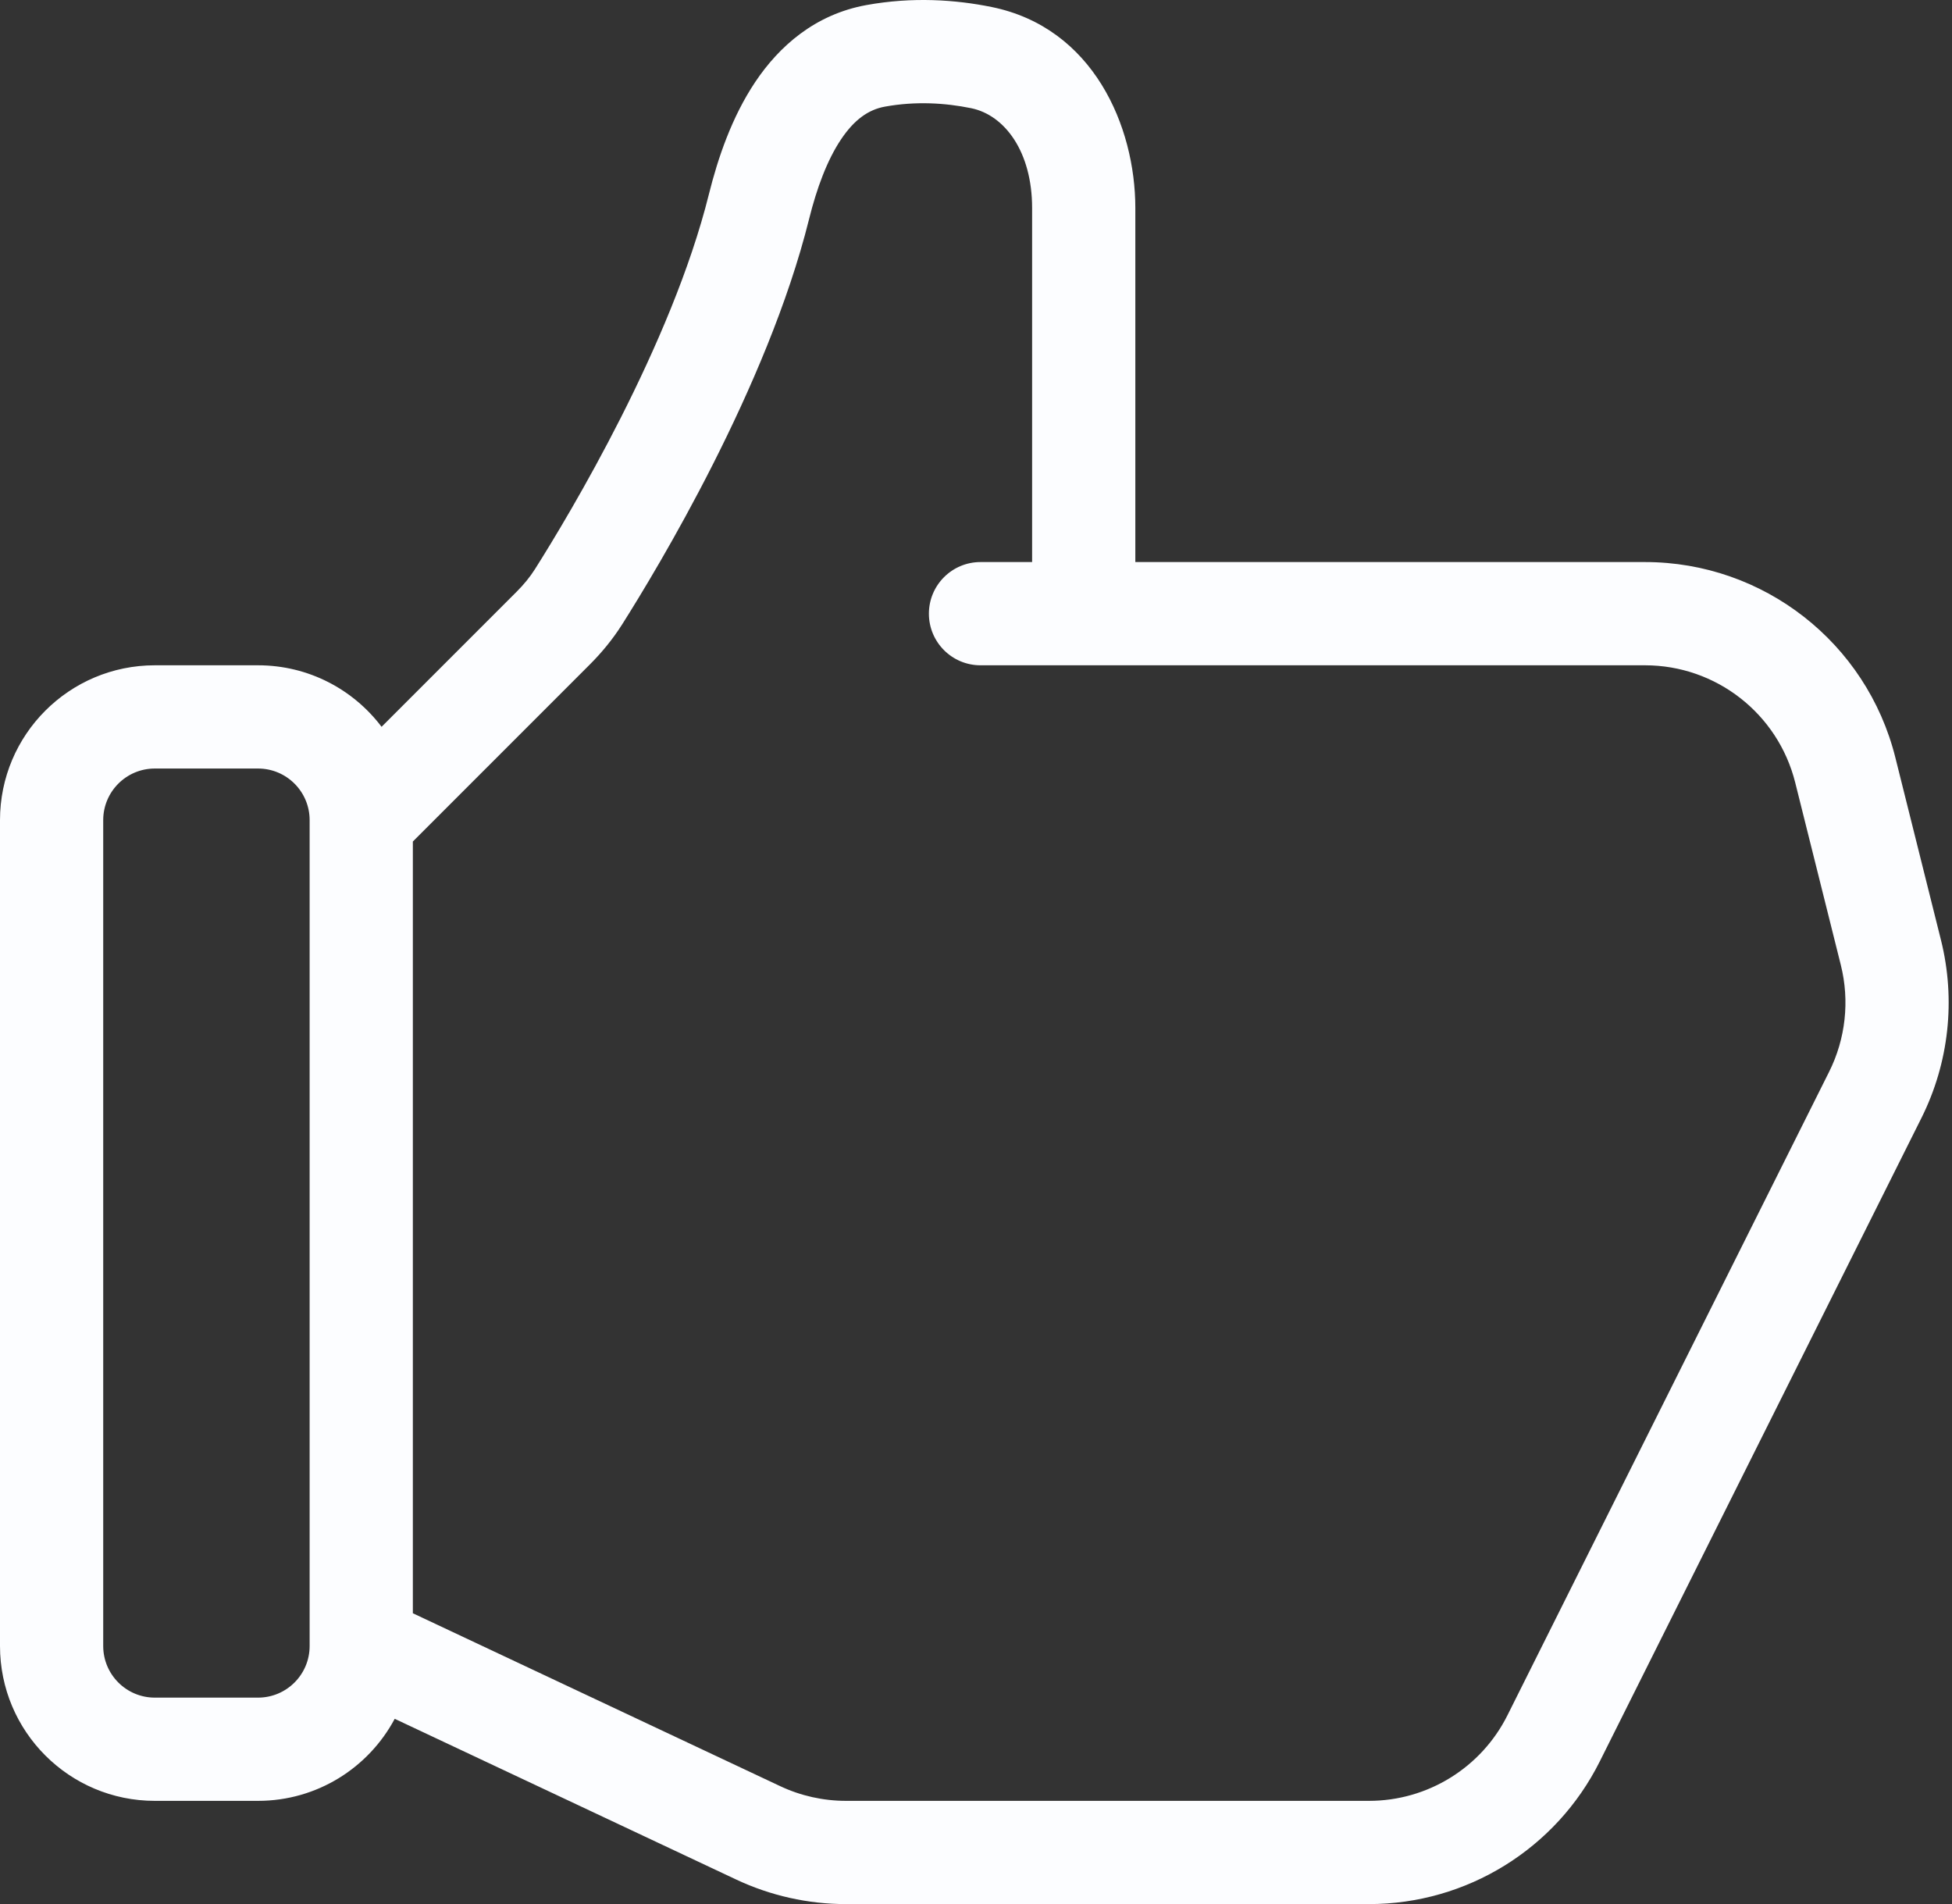 <?xml version="1.0" encoding="UTF-8"?> <svg xmlns="http://www.w3.org/2000/svg" width="202" height="197" viewBox="0 0 202 197" fill="none"><rect x="0" y="0" width="202" height="197" fill="#333333" stroke="none"/> <path fill-rule="evenodd" clip-rule="evenodd" d="M100.49 11.192C97.802 10.646 94.757 10.454 91.566 11.034C89.876 11.341 88.405 12.37 87.027 14.43C85.596 16.568 84.521 19.471 83.725 22.67C79.397 40.071 67.964 58.938 64.391 64.587C63.401 66.152 62.26 67.528 61.024 68.763L42.723 87.064V166.909L80.729 184.794C82.863 185.799 85.192 186.319 87.55 186.319L141.668 186.319C147.736 186.319 153.284 182.891 155.998 177.463L189.282 110.894C190.993 107.473 191.423 103.554 190.495 99.843L185.776 80.967C183.993 73.835 177.585 68.832 170.234 68.832L101.467 68.832C98.517 68.832 96.126 66.441 96.126 63.492C96.126 60.542 98.517 58.151 101.467 58.151H106.807V21.52C106.807 15.696 103.973 11.9 100.49 11.192ZM117.488 58.151V21.52C117.488 13.059 113.132 2.861 102.617 0.725C98.881 -0.034 94.44 -0.344 89.656 0.525C84.32 1.495 80.618 4.801 78.15 8.49C75.734 12.101 74.289 16.36 73.36 20.092C69.488 35.66 58.927 53.245 55.364 58.878C54.851 59.69 54.226 60.457 53.472 61.211L39.487 75.196C36.562 71.33 31.923 68.832 26.702 68.832H16.021C7.173 68.832 0 76.005 0 84.853V170.298C0 179.147 7.173 186.319 16.021 186.319H26.702C32.827 186.319 38.15 182.882 40.846 177.83L76.181 194.458C79.737 196.132 83.62 197 87.55 197L141.668 197C151.782 197 161.028 191.286 165.551 182.24L198.836 115.67C201.686 109.969 202.403 103.437 200.857 97.253L196.138 78.377C193.167 66.49 182.486 58.151 170.234 58.151L117.488 58.151ZM16.021 79.513C13.072 79.513 10.681 81.903 10.681 84.853V170.298C10.681 173.248 13.072 175.639 16.021 175.639H26.702C29.651 175.639 32.042 173.248 32.042 170.298V84.852C32.042 81.903 29.651 79.513 26.702 79.513H16.021Z" fill="#FCFDFF"></path> </svg> 